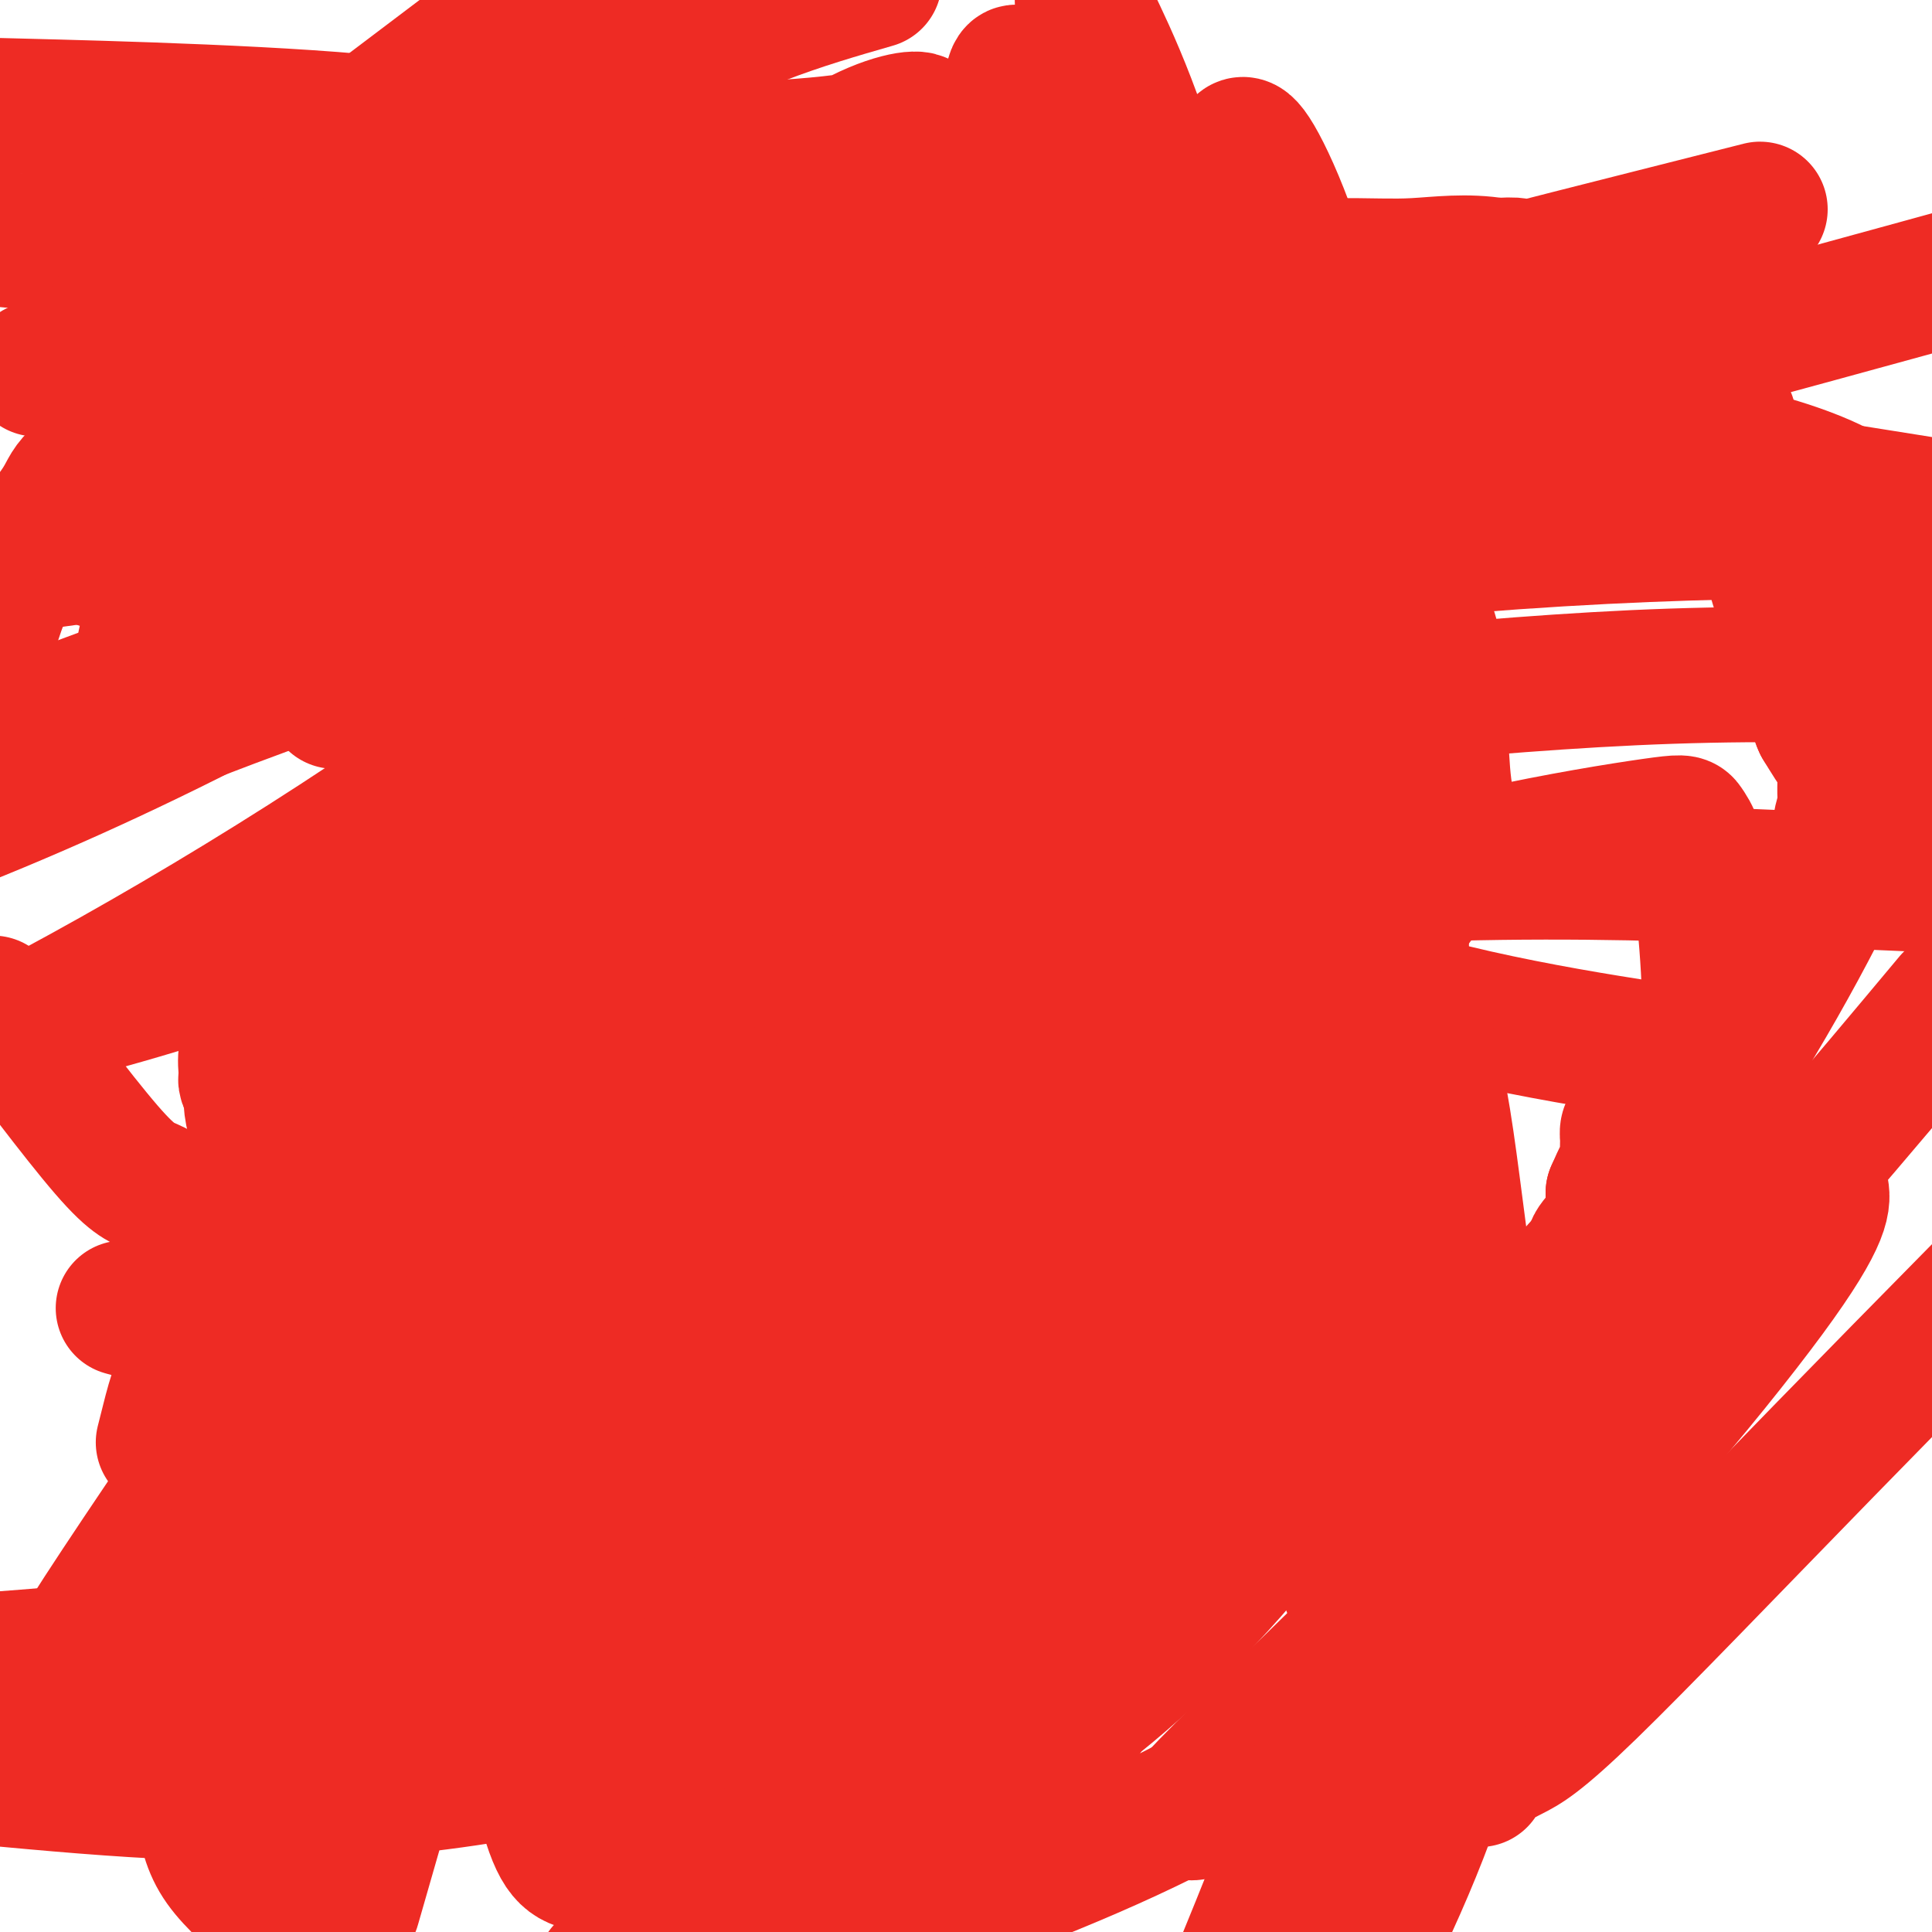 <svg viewBox='0 0 400 400' version='1.1' xmlns='http://www.w3.org/2000/svg' xmlns:xlink='http://www.w3.org/1999/xlink'><g fill='none' stroke='#EE2B24' stroke-width='6' stroke-linecap='round' stroke-linejoin='round'><path d='M259,274c0.102,0.433 0.204,0.867 0,1c-0.204,0.133 -0.713,-0.033 -1,0c-0.287,0.033 -0.351,0.265 -1,1c-0.649,0.735 -1.885,1.973 -3,3c-1.115,1.027 -2.111,1.842 -3,3c-0.889,1.158 -1.672,2.659 -3,4c-1.328,1.341 -3.202,2.523 -5,4c-1.798,1.477 -3.520,3.248 -5,4c-1.480,0.752 -2.718,0.485 -4,1c-1.282,0.515 -2.608,1.810 -4,3c-1.392,1.190 -2.849,2.273 -4,3c-1.151,0.727 -1.997,1.097 -4,2c-2.003,0.903 -5.162,2.340 -7,3c-1.838,0.660 -2.355,0.545 -4,1c-1.645,0.455 -4.417,1.481 -6,2c-1.583,0.519 -1.975,0.531 -3,1c-1.025,0.469 -2.682,1.394 -5,2c-2.318,0.606 -5.298,0.895 -9,1c-3.702,0.105 -8.126,0.028 -11,0c-2.874,-0.028 -4.197,-0.008 -6,0c-1.803,0.008 -4.087,0.002 -6,0c-1.913,-0.002 -3.457,-0.001 -5,0'/><path d='M160,313c-6.437,0.153 -4.029,0.037 -4,0c0.029,-0.037 -2.321,0.007 -4,0c-1.679,-0.007 -2.686,-0.066 -4,0c-1.314,0.066 -2.934,0.255 -6,-1c-3.066,-1.255 -7.577,-3.954 -10,-5c-2.423,-1.046 -2.760,-0.437 -4,-1c-1.240,-0.563 -3.385,-2.297 -5,-3c-1.615,-0.703 -2.699,-0.373 -4,-1c-1.301,-0.627 -2.817,-2.209 -4,-3c-1.183,-0.791 -2.033,-0.791 -4,-2c-1.967,-1.209 -5.051,-3.627 -7,-5c-1.949,-1.373 -2.762,-1.700 -4,-3c-1.238,-1.300 -2.900,-3.572 -4,-5c-1.100,-1.428 -1.637,-2.012 -3,-3c-1.363,-0.988 -3.552,-2.380 -5,-4c-1.448,-1.620 -2.153,-3.470 -4,-6c-1.847,-2.530 -4.835,-5.741 -7,-9c-2.165,-3.259 -3.508,-6.565 -6,-11c-2.492,-4.435 -6.132,-9.997 -8,-13c-1.868,-3.003 -1.965,-3.447 -2,-5c-0.035,-1.553 -0.009,-4.217 0,-5c0.009,-0.783 0.001,0.314 0,0c-0.001,-0.314 0.006,-2.040 0,-3c-0.006,-0.960 -0.025,-1.155 0,-2c0.025,-0.845 0.093,-2.341 0,-4c-0.093,-1.659 -0.346,-3.481 0,-5c0.346,-1.519 1.292,-2.736 2,-4c0.708,-1.264 1.180,-2.576 2,-4c0.820,-1.424 1.990,-2.960 3,-4c1.010,-1.040 1.860,-1.583 3,-3c1.140,-1.417 2.570,-3.709 4,-6'/><path d='M75,193c2.784,-3.639 2.745,-2.238 3,-2c0.255,0.238 0.805,-0.687 2,-2c1.195,-1.313 3.035,-3.012 4,-4c0.965,-0.988 1.054,-1.263 2,-2c0.946,-0.737 2.750,-1.936 4,-3c1.250,-1.064 1.947,-1.994 3,-3c1.053,-1.006 2.463,-2.088 4,-3c1.537,-0.912 3.200,-1.654 4,-2c0.800,-0.346 0.735,-0.296 2,-1c1.265,-0.704 3.859,-2.162 6,-3c2.141,-0.838 3.830,-1.058 6,-2c2.170,-0.942 4.822,-2.608 8,-4c3.178,-1.392 6.884,-2.509 10,-3c3.116,-0.491 5.643,-0.355 8,-1c2.357,-0.645 4.546,-2.070 7,-3c2.454,-0.930 5.174,-1.366 8,-2c2.826,-0.634 5.757,-1.466 8,-2c2.243,-0.534 3.797,-0.770 6,-1c2.203,-0.230 5.056,-0.454 8,-1c2.944,-0.546 5.980,-1.414 9,-2c3.020,-0.586 6.025,-0.889 9,-1c2.975,-0.111 5.922,-0.030 9,0c3.078,0.030 6.287,0.008 10,0c3.713,-0.008 7.929,-0.001 11,0c3.071,0.001 4.998,-0.002 7,0c2.002,0.002 4.079,0.011 6,0c1.921,-0.011 3.686,-0.042 6,0c2.314,0.042 5.177,0.155 8,0c2.823,-0.155 5.606,-0.580 8,0c2.394,0.580 4.398,2.166 6,3c1.602,0.834 2.801,0.917 4,1'/><path d='M271,150c1.855,0.445 1.494,-0.441 2,0c0.506,0.441 1.880,2.209 3,3c1.120,0.791 1.988,0.606 3,1c1.012,0.394 2.169,1.367 3,2c0.831,0.633 1.337,0.925 2,2c0.663,1.075 1.483,2.934 2,4c0.517,1.066 0.732,1.340 1,2c0.268,0.660 0.587,1.705 1,3c0.413,1.295 0.918,2.838 1,4c0.082,1.162 -0.258,1.942 0,3c0.258,1.058 1.116,2.393 2,4c0.884,1.607 1.796,3.484 2,5c0.204,1.516 -0.299,2.671 0,4c0.299,1.329 1.401,2.833 2,4c0.599,1.167 0.696,1.998 1,3c0.304,1.002 0.813,2.175 1,3c0.187,0.825 0.050,1.302 0,2c-0.050,0.698 -0.013,1.616 0,2c0.013,0.384 0.001,0.234 0,1c-0.001,0.766 0.007,2.447 0,4c-0.007,1.553 -0.029,2.977 0,5c0.029,2.023 0.110,4.646 0,7c-0.110,2.354 -0.411,4.440 -1,6c-0.589,1.560 -1.467,2.593 -2,4c-0.533,1.407 -0.720,3.186 -1,5c-0.280,1.814 -0.651,3.661 -1,5c-0.349,1.339 -0.674,2.169 -1,3'/><path d='M291,241c-1.078,4.533 -0.773,4.364 -1,5c-0.227,0.636 -0.985,2.075 -2,4c-1.015,1.925 -2.288,4.336 -3,5c-0.712,0.664 -0.864,-0.418 -1,0c-0.136,0.418 -0.256,2.338 0,3c0.256,0.662 0.890,0.066 0,1c-0.890,0.934 -3.303,3.396 -5,5c-1.697,1.604 -2.678,2.348 -4,4c-1.322,1.652 -2.985,4.211 -4,6c-1.015,1.789 -1.381,2.809 -2,4c-0.619,1.191 -1.492,2.554 -2,3c-0.508,0.446 -0.652,-0.025 -1,0c-0.348,0.025 -0.901,0.545 -1,1c-0.099,0.455 0.258,0.844 0,1c-0.258,0.156 -1.129,0.078 -2,0'/><path d='M263,283c-3.444,3.879 -1.554,1.078 -1,0c0.554,-1.078 -0.227,-0.432 -1,0c-0.773,0.432 -1.537,0.652 -2,1c-0.463,0.348 -0.623,0.825 -1,1c-0.377,0.175 -0.970,0.049 -1,0c-0.030,-0.049 0.503,-0.020 0,0c-0.503,0.020 -2.044,0.033 -3,0c-0.956,-0.033 -1.328,-0.110 -2,0c-0.672,0.110 -1.644,0.408 -3,1c-1.356,0.592 -3.095,1.478 -4,2c-0.905,0.522 -0.974,0.679 -1,1c-0.026,0.321 -0.007,0.806 0,1c0.007,0.194 0.004,0.097 0,0'/></g>
<g fill='none' stroke='#73AB3A' stroke-width='6' stroke-linecap='round' stroke-linejoin='round'><path d='M173,146c0.586,0.886 1.173,1.771 1,-1c-0.173,-2.771 -1.104,-9.200 -2,-14c-0.896,-4.800 -1.756,-7.971 -2,-10c-0.244,-2.029 0.127,-2.915 0,-4c-0.127,-1.085 -0.752,-2.369 -1,-3c-0.248,-0.631 -0.117,-0.609 0,-1c0.117,-0.391 0.222,-1.195 0,-2c-0.222,-0.805 -0.769,-1.610 -1,-2c-0.231,-0.390 -0.146,-0.364 0,-1c0.146,-0.636 0.354,-1.932 0,-3c-0.354,-1.068 -1.270,-1.906 -2,-4c-0.730,-2.094 -1.273,-5.444 -2,-8c-0.727,-2.556 -1.638,-4.319 -2,-6c-0.362,-1.681 -0.175,-3.280 -1,-5c-0.825,-1.720 -2.664,-3.562 -4,-6c-1.336,-2.438 -2.170,-5.471 -3,-7c-0.830,-1.529 -1.655,-1.554 -3,-3c-1.345,-1.446 -3.208,-4.312 -4,-6c-0.792,-1.688 -0.512,-2.196 -1,-3c-0.488,-0.804 -1.744,-1.902 -3,-3'/><path d='M143,54c-3.435,-4.685 -3.022,-2.398 -3,-2c0.022,0.398 -0.345,-1.092 -1,-2c-0.655,-0.908 -1.596,-1.233 -2,-2c-0.404,-0.767 -0.271,-1.977 -1,-3c-0.729,-1.023 -2.321,-1.859 -4,-3c-1.679,-1.141 -3.447,-2.585 -4,-3c-0.553,-0.415 0.108,0.201 0,0c-0.108,-0.201 -0.983,-1.219 -2,-2c-1.017,-0.781 -2.174,-1.323 -3,-2c-0.826,-0.677 -1.320,-1.487 -2,-2c-0.680,-0.513 -1.545,-0.729 -2,-1c-0.455,-0.271 -0.500,-0.598 -1,-1c-0.500,-0.402 -1.456,-0.877 -2,-1c-0.544,-0.123 -0.675,0.108 -1,0c-0.325,-0.108 -0.842,-0.555 -1,-1c-0.158,-0.445 0.043,-0.888 0,-1c-0.043,-0.112 -0.330,0.108 -1,0c-0.670,-0.108 -1.722,-0.545 -2,-1c-0.278,-0.455 0.218,-0.929 0,-1c-0.218,-0.071 -1.152,0.261 -2,0c-0.848,-0.261 -1.612,-1.114 -3,-2c-1.388,-0.886 -3.401,-1.805 -5,-2c-1.599,-0.195 -2.785,0.332 -4,0c-1.215,-0.332 -2.460,-1.525 -3,-2c-0.540,-0.475 -0.375,-0.232 -1,0c-0.625,0.232 -2.040,0.455 -3,0c-0.960,-0.455 -1.463,-1.586 -2,-2c-0.537,-0.414 -1.106,-0.112 -2,0c-0.894,0.112 -2.113,0.032 -3,0c-0.887,-0.032 -1.444,-0.016 -2,0'/><path d='M81,18c-4.907,-1.189 -2.173,-0.162 -1,0c1.173,0.162 0.786,-0.541 0,0c-0.786,0.541 -1.972,2.327 -3,4c-1.028,1.673 -1.897,3.233 -3,4c-1.103,0.767 -2.440,0.742 -4,2c-1.560,1.258 -3.343,3.800 -4,5c-0.657,1.200 -0.188,1.057 0,1c0.188,-0.057 0.094,-0.029 0,0'/></g>
<g fill='none' stroke='#EE2B24' stroke-width='28' stroke-linecap='round' stroke-linejoin='round'><path d='M78,257c0.100,0.308 0.200,0.616 0,1c-0.200,0.384 -0.699,0.844 -2,1c-1.301,0.156 -3.402,0.009 -5,-1c-1.598,-1.009 -2.693,-2.882 -4,-5c-1.307,-2.118 -2.826,-4.483 -4,-6c-1.174,-1.517 -2.003,-2.185 -3,-4c-0.997,-1.815 -2.161,-4.775 -3,-6c-0.839,-1.225 -1.353,-0.713 -2,-1c-0.647,-0.287 -1.427,-1.373 -2,-3c-0.573,-1.627 -0.938,-3.795 -1,-5c-0.062,-1.205 0.178,-1.445 0,-2c-0.178,-0.555 -0.775,-1.423 -1,-2c-0.225,-0.577 -0.078,-0.863 0,-1c0.078,-0.137 0.088,-0.127 0,-1c-0.088,-0.873 -0.274,-2.630 0,-4c0.274,-1.370 1.006,-2.351 2,-3c0.994,-0.649 2.248,-0.964 4,-2c1.752,-1.036 4.001,-2.792 5,-4c0.999,-1.208 0.749,-1.868 2,-3c1.251,-1.132 4.004,-2.736 7,-4c2.996,-1.264 6.234,-2.190 9,-3c2.766,-0.810 5.058,-1.505 8,-2c2.942,-0.495 6.533,-0.789 11,-1c4.467,-0.211 9.808,-0.339 16,-1c6.192,-0.661 13.233,-1.854 18,-3c4.767,-1.146 7.260,-2.244 9,-3c1.740,-0.756 2.729,-1.169 5,-2c2.271,-0.831 5.825,-2.078 8,-3c2.175,-0.922 2.970,-1.517 6,-3c3.030,-1.483 8.294,-3.852 11,-5c2.706,-1.148 2.853,-1.074 3,-1'/><path d='M175,175c7.350,-2.955 4.724,-1.844 5,-2c0.276,-0.156 3.455,-1.579 5,-2c1.545,-0.421 1.457,0.159 2,0c0.543,-0.159 1.718,-1.058 4,-2c2.282,-0.942 5.671,-1.927 8,-3c2.329,-1.073 3.600,-2.235 6,-3c2.400,-0.765 5.930,-1.133 8,-2c2.070,-0.867 2.679,-2.232 4,-3c1.321,-0.768 3.354,-0.938 5,-1c1.646,-0.062 2.905,-0.017 4,0c1.095,0.017 2.027,0.004 3,0c0.973,-0.004 1.988,-0.001 4,0c2.012,0.001 5.022,0.000 7,0c1.978,-0.000 2.923,-0.000 4,0c1.077,0.000 2.287,0.000 1,0c-1.287,-0.000 -5.069,-0.001 -8,0c-2.931,0.001 -5.009,0.004 -13,0c-7.991,-0.004 -21.896,-0.014 -33,0c-11.104,0.014 -19.409,0.053 -27,0c-7.591,-0.053 -14.470,-0.200 -21,0c-6.530,0.200 -12.711,0.745 -15,1c-2.289,0.255 -0.685,0.220 0,0c0.685,-0.220 0.452,-0.626 -1,0c-1.452,0.626 -4.122,2.284 -6,3c-1.878,0.716 -2.965,0.490 -5,1c-2.035,0.510 -5.017,1.755 -8,3'/><path d='M108,165c-7.477,2.134 -8.670,3.468 -9,4c-0.330,0.532 0.203,0.262 -2,0c-2.203,-0.262 -7.141,-0.514 0,1c7.141,1.514 26.361,4.796 44,6c17.639,1.204 33.699,0.330 44,0c10.301,-0.330 14.845,-0.115 19,-1c4.155,-0.885 7.922,-2.871 10,-4c2.078,-1.129 2.468,-1.401 3,-2c0.532,-0.599 1.206,-1.525 2,-2c0.794,-0.475 1.708,-0.499 2,-1c0.292,-0.501 -0.038,-1.479 0,-2c0.038,-0.521 0.443,-0.584 1,-1c0.557,-0.416 1.266,-1.183 4,-2c2.734,-0.817 7.492,-1.683 12,-2c4.508,-0.317 8.765,-0.085 13,0c4.235,0.085 8.448,0.023 11,0c2.552,-0.023 3.443,-0.007 4,0c0.557,0.007 0.778,0.003 1,0'/><path d='M267,159c6.466,0.310 2.131,2.085 1,4c-1.131,1.915 0.942,3.969 2,6c1.058,2.031 1.099,4.038 1,5c-0.099,0.962 -0.340,0.878 0,2c0.340,1.122 1.261,3.450 2,5c0.739,1.550 1.294,2.321 2,3c0.706,0.679 1.561,1.266 2,2c0.439,0.734 0.460,1.614 1,2c0.540,0.386 1.599,0.278 2,1c0.401,0.722 0.144,2.276 0,3c-0.144,0.724 -0.174,0.619 0,1c0.174,0.381 0.553,1.249 1,2c0.447,0.751 0.961,1.386 1,2c0.039,0.614 -0.396,1.207 0,2c0.396,0.793 1.623,1.786 2,3c0.377,1.214 -0.095,2.648 0,4c0.095,1.352 0.758,2.622 1,4c0.242,1.378 0.062,2.866 0,4c-0.062,1.134 -0.008,1.915 0,3c0.008,1.085 -0.030,2.473 0,4c0.030,1.527 0.129,3.194 0,5c-0.129,1.806 -0.486,3.752 -1,6c-0.514,2.248 -1.184,4.798 -2,7c-0.816,2.202 -1.777,4.056 -2,5c-0.223,0.944 0.291,0.978 0,2c-0.291,1.022 -1.387,3.034 -2,4c-0.613,0.966 -0.742,0.888 -1,1c-0.258,0.112 -0.647,0.415 -1,1c-0.353,0.585 -0.672,1.453 -1,2c-0.328,0.547 -0.664,0.774 -1,1'/><path d='M274,255c-2.036,3.744 -2.125,1.605 -3,1c-0.875,-0.605 -2.536,0.323 -4,1c-1.464,0.677 -2.731,1.101 -4,2c-1.269,0.899 -2.541,2.272 -4,3c-1.459,0.728 -3.105,0.811 -4,1c-0.895,0.189 -1.040,0.483 -2,1c-0.960,0.517 -2.736,1.257 -4,2c-1.264,0.743 -2.016,1.490 -3,2c-0.984,0.510 -2.200,0.783 -4,2c-1.800,1.217 -4.185,3.376 -6,5c-1.815,1.624 -3.062,2.711 -5,4c-1.938,1.289 -4.569,2.780 -6,4c-1.431,1.220 -1.662,2.168 -3,3c-1.338,0.832 -3.784,1.549 -5,2c-1.216,0.451 -1.204,0.636 -2,1c-0.796,0.364 -2.400,0.907 -3,1c-0.600,0.093 -0.195,-0.263 -1,0c-0.805,0.263 -2.821,1.147 -4,0c-1.179,-1.147 -1.521,-4.324 -3,-8c-1.479,-3.676 -4.094,-7.852 -5,-12c-0.906,-4.148 -0.103,-8.269 0,-14c0.103,-5.731 -0.493,-13.072 0,-19c0.493,-5.928 2.074,-10.444 5,-15c2.926,-4.556 7.198,-9.151 12,-14c4.802,-4.849 10.133,-9.952 15,-14c4.867,-4.048 9.269,-7.040 13,-10c3.731,-2.960 6.793,-5.887 9,-9c2.207,-3.113 3.561,-6.412 4,-8c0.439,-1.588 -0.036,-1.466 0,-2c0.036,-0.534 0.582,-1.724 1,-2c0.418,-0.276 0.709,0.362 1,1'/><path d='M259,164c1.243,0.548 1.349,7.419 0,14c-1.349,6.581 -4.154,12.872 -6,20c-1.846,7.128 -2.733,15.091 -4,22c-1.267,6.909 -2.913,12.762 -4,17c-1.087,4.238 -1.614,6.861 -2,9c-0.386,2.139 -0.632,3.793 -1,4c-0.368,0.207 -0.859,-1.032 -1,-2c-0.141,-0.968 0.068,-1.666 0,-3c-0.068,-1.334 -0.414,-3.303 -1,-5c-0.586,-1.697 -1.412,-3.122 -2,-7c-0.588,-3.878 -0.938,-10.208 -1,-14c-0.062,-3.792 0.165,-5.046 0,-8c-0.165,-2.954 -0.721,-7.606 1,-12c1.721,-4.394 5.718,-8.528 9,-12c3.282,-3.472 5.849,-6.282 8,-9c2.151,-2.718 3.884,-5.343 5,-7c1.116,-1.657 1.613,-2.346 2,-3c0.387,-0.654 0.664,-1.272 1,-1c0.336,0.272 0.731,1.434 2,5c1.269,3.566 3.412,9.536 5,19c1.588,9.464 2.622,22.420 3,31c0.378,8.580 0.101,12.782 0,17c-0.101,4.218 -0.027,8.450 0,11c0.027,2.550 0.007,3.417 0,4c-0.007,0.583 -0.002,0.881 0,1c0.002,0.119 0.001,0.060 0,0'/><path d='M273,255c0.586,10.033 0.550,3.116 0,-2c-0.550,-5.116 -1.613,-8.430 -2,-11c-0.387,-2.570 -0.096,-4.396 0,-9c0.096,-4.604 -0.003,-11.985 0,-15c0.003,-3.015 0.107,-1.665 0,-4c-0.107,-2.335 -0.425,-8.355 0,-12c0.425,-3.645 1.593,-4.916 2,-6c0.407,-1.084 0.054,-1.983 0,-2c-0.054,-0.017 0.193,0.848 0,2c-0.193,1.152 -0.824,2.593 -2,5c-1.176,2.407 -2.898,5.781 -5,10c-2.102,4.219 -4.586,9.284 -7,13c-2.414,3.716 -4.758,6.084 -6,7c-1.242,0.916 -1.380,0.380 -2,0c-0.620,-0.380 -1.720,-0.605 -3,-3c-1.280,-2.395 -2.739,-6.960 -4,-11c-1.261,-4.040 -2.324,-7.554 -3,-11c-0.676,-3.446 -0.965,-6.826 -1,-9c-0.035,-2.174 0.184,-3.144 0,-4c-0.184,-0.856 -0.770,-1.597 -1,-2c-0.230,-0.403 -0.103,-0.469 0,1c0.103,1.469 0.182,4.472 0,11c-0.182,6.528 -0.623,16.579 -2,25c-1.377,8.421 -3.688,15.210 -6,22'/><path d='M231,250c-2.027,10.757 -2.596,9.149 -3,9c-0.404,-0.149 -0.644,1.159 -1,2c-0.356,0.841 -0.828,1.213 -1,1c-0.172,-0.213 -0.046,-1.013 0,-4c0.046,-2.987 0.010,-8.161 0,-13c-0.010,-4.839 0.004,-9.345 0,-14c-0.004,-4.655 -0.026,-9.461 0,-12c0.026,-2.539 0.100,-2.812 0,-3c-0.100,-0.188 -0.373,-0.290 -1,2c-0.627,2.290 -1.607,6.974 -2,11c-0.393,4.026 -0.199,7.395 -1,11c-0.801,3.605 -2.597,7.448 -4,11c-1.403,3.552 -2.412,6.815 -3,8c-0.588,1.185 -0.754,0.293 -1,0c-0.246,-0.293 -0.571,0.013 -1,0c-0.429,-0.013 -0.962,-0.344 -2,-4c-1.038,-3.656 -2.579,-10.635 -4,-15c-1.421,-4.365 -2.720,-6.115 -4,-16c-1.280,-9.885 -2.539,-27.906 -3,-37c-0.461,-9.094 -0.124,-9.260 0,-10c0.124,-0.740 0.033,-2.055 0,-2c-0.033,0.055 -0.009,1.479 0,3c0.009,1.521 0.002,3.140 0,6c-0.002,2.860 -0.001,6.962 0,12c0.001,5.038 0.000,11.011 0,18c-0.000,6.989 -0.000,14.995 0,23'/><path d='M200,237c-0.000,11.646 -0.000,10.760 0,12c0.000,1.240 0.000,4.605 0,6c-0.000,1.395 -0.000,0.821 0,0c0.000,-0.821 0.000,-1.890 0,-5c-0.000,-3.110 -0.000,-8.260 0,-14c0.000,-5.740 0.000,-12.069 0,-17c-0.000,-4.931 -0.000,-8.463 0,-11c0.000,-2.537 0.000,-4.079 0,-5c-0.000,-0.921 -0.000,-1.219 0,-1c0.000,0.219 0.000,0.957 0,4c-0.000,3.043 -0.001,8.390 0,16c0.001,7.610 0.002,17.482 0,29c-0.002,11.518 -0.007,24.680 0,34c0.007,9.320 0.026,14.797 0,17c-0.026,2.203 -0.098,1.134 0,1c0.098,-0.134 0.364,0.669 0,-2c-0.364,-2.669 -1.359,-8.809 -2,-16c-0.641,-7.191 -0.929,-15.431 -1,-24c-0.071,-8.569 0.075,-17.465 0,-26c-0.075,-8.535 -0.371,-16.707 0,-24c0.371,-7.293 1.409,-13.706 3,-19c1.591,-5.294 3.736,-9.471 5,-12c1.264,-2.529 1.648,-3.412 2,-4c0.352,-0.588 0.672,-0.882 1,-1c0.328,-0.118 0.664,-0.059 1,0'/><path d='M209,175c2.066,-0.780 2.731,5.770 4,11c1.269,5.230 3.140,9.140 5,14c1.860,4.860 3.707,10.671 5,17c1.293,6.329 2.030,13.176 3,20c0.970,6.824 2.171,13.625 3,18c0.829,4.375 1.285,6.323 2,10c0.715,3.677 1.690,9.084 2,11c0.310,1.916 -0.046,0.343 0,0c0.046,-0.343 0.493,0.544 0,-2c-0.493,-2.544 -1.925,-8.519 -4,-17c-2.075,-8.481 -4.791,-19.467 -7,-29c-2.209,-9.533 -3.911,-17.612 -6,-25c-2.089,-7.388 -4.564,-14.084 -6,-19c-1.436,-4.916 -1.831,-8.051 -2,-10c-0.169,-1.949 -0.111,-2.714 0,-3c0.111,-0.286 0.274,-0.095 0,0c-0.274,0.095 -0.987,0.095 -4,4c-3.013,3.905 -8.327,11.717 -12,18c-3.673,6.283 -5.706,11.038 -8,18c-2.294,6.962 -4.850,16.133 -7,24c-2.150,7.867 -3.896,14.431 -5,21c-1.104,6.569 -1.568,13.143 -2,16c-0.432,2.857 -0.833,1.999 -1,2c-0.167,0.001 -0.099,0.863 0,1c0.099,0.137 0.228,-0.449 1,-3c0.772,-2.551 2.186,-7.065 4,-12c1.814,-4.935 4.027,-10.290 6,-18c1.973,-7.710 3.707,-17.774 6,-27c2.293,-9.226 5.147,-17.613 8,-26'/><path d='M194,189c4.034,-14.904 1.621,-9.166 1,-8c-0.621,1.166 0.552,-2.242 1,-3c0.448,-0.758 0.171,1.134 0,3c-0.171,1.866 -0.234,3.704 0,7c0.234,3.296 0.767,8.048 1,16c0.233,7.952 0.168,19.103 0,27c-0.168,7.897 -0.439,12.540 0,19c0.439,6.460 1.586,14.739 2,22c0.414,7.261 0.094,13.506 0,16c-0.094,2.494 0.039,1.236 0,1c-0.039,-0.236 -0.250,0.549 0,-3c0.250,-3.549 0.961,-11.432 0,-18c-0.961,-6.568 -3.595,-11.823 -5,-16c-1.405,-4.177 -1.581,-7.278 -3,-11c-1.419,-3.722 -4.081,-8.067 -5,-11c-0.919,-2.933 -0.094,-4.454 0,-5c0.094,-0.546 -0.544,-0.116 -1,0c-0.456,0.116 -0.730,-0.083 -1,0c-0.270,0.083 -0.537,0.449 -2,3c-1.463,2.551 -4.123,7.289 -6,13c-1.877,5.711 -2.972,12.396 -5,18c-2.028,5.604 -4.988,10.126 -7,15c-2.012,4.874 -3.075,10.100 -4,14c-0.925,3.900 -1.710,6.473 -2,8c-0.290,1.527 -0.083,2.008 0,2c0.083,-0.008 0.041,-0.504 0,-1'/><path d='M158,297c-3.237,8.463 -2.331,1.619 -2,-1c0.331,-2.619 0.087,-1.013 0,-2c-0.087,-0.987 -0.016,-4.565 0,-6c0.016,-1.435 -0.021,-0.726 0,-1c0.021,-0.274 0.101,-1.529 0,-2c-0.101,-0.471 -0.382,-0.156 0,1c0.382,1.156 1.426,3.154 2,4c0.574,0.846 0.677,0.540 1,1c0.323,0.460 0.866,1.686 1,2c0.134,0.314 -0.142,-0.282 0,0c0.142,0.282 0.703,1.444 2,0c1.297,-1.444 3.330,-5.495 5,-8c1.670,-2.505 2.975,-3.464 4,-4c1.025,-0.536 1.768,-0.648 2,-1c0.232,-0.352 -0.047,-0.944 0,-1c0.047,-0.056 0.419,0.425 1,2c0.581,1.575 1.371,4.243 2,6c0.629,1.757 1.097,2.603 2,4c0.903,1.397 2.242,3.343 3,4c0.758,0.657 0.935,0.023 1,0c0.065,-0.023 0.019,0.565 0,1c-0.019,0.435 -0.009,0.718 0,1'/><path d='M182,297c1.354,3.011 0.240,1.538 0,1c-0.240,-0.538 0.394,-0.141 -1,0c-1.394,0.141 -4.818,0.024 -7,0c-2.182,-0.024 -3.123,0.043 -4,0c-0.877,-0.043 -1.689,-0.195 -2,0c-0.311,0.195 -0.121,0.738 0,1c0.121,0.262 0.175,0.241 0,1c-0.175,0.759 -0.578,2.296 -1,3c-0.422,0.704 -0.864,0.575 -1,1c-0.136,0.425 0.035,1.403 0,2c-0.035,0.597 -0.274,0.813 0,1c0.274,0.187 1.063,0.346 0,0c-1.063,-0.346 -3.976,-1.196 -6,-2c-2.024,-0.804 -3.158,-1.560 -5,-3c-1.842,-1.440 -4.391,-3.563 -6,-5c-1.609,-1.437 -2.276,-2.189 -3,-3c-0.724,-0.811 -1.503,-1.681 -2,-2c-0.497,-0.319 -0.711,-0.086 -1,0c-0.289,0.086 -0.654,0.025 -1,0c-0.346,-0.025 -0.673,-0.012 -1,0'/><path d='M141,292c-4.214,-2.182 -2.248,-0.636 -2,0c0.248,0.636 -1.223,0.364 -2,0c-0.777,-0.364 -0.860,-0.818 -1,-1c-0.140,-0.182 -0.337,-0.090 -1,0c-0.663,0.090 -1.792,0.179 -2,0c-0.208,-0.179 0.506,-0.626 0,-1c-0.506,-0.374 -2.231,-0.676 -3,-1c-0.769,-0.324 -0.581,-0.670 -1,-1c-0.419,-0.330 -1.445,-0.645 -2,-1c-0.555,-0.355 -0.638,-0.751 -1,-1c-0.362,-0.249 -1.002,-0.350 -2,-1c-0.998,-0.650 -2.355,-1.848 -4,-4c-1.645,-2.152 -3.579,-5.260 -5,-7c-1.421,-1.740 -2.329,-2.114 -4,-3c-1.671,-0.886 -4.104,-2.283 -5,-3c-0.896,-0.717 -0.255,-0.754 0,-1c0.255,-0.246 0.124,-0.699 0,-1c-0.124,-0.301 -0.243,-0.448 -1,-1c-0.757,-0.552 -2.154,-1.509 -3,-3c-0.846,-1.491 -1.141,-3.516 -2,-5c-0.859,-1.484 -2.282,-2.429 -3,-3c-0.718,-0.571 -0.732,-0.769 -1,-1c-0.268,-0.231 -0.791,-0.495 -1,-1c-0.209,-0.505 -0.105,-1.253 0,-2'/><path d='M95,250c-2.292,-3.625 -2.522,-3.689 -3,-4c-0.478,-0.311 -1.204,-0.870 -2,-2c-0.796,-1.130 -1.662,-2.831 -2,-4c-0.338,-1.169 -0.147,-1.807 0,-3c0.147,-1.193 0.250,-2.940 0,-4c-0.250,-1.060 -0.851,-1.433 -1,-2c-0.149,-0.567 0.155,-1.327 0,-2c-0.155,-0.673 -0.770,-1.257 -1,-2c-0.230,-0.743 -0.074,-1.644 0,-3c0.074,-1.356 0.065,-3.166 0,-4c-0.065,-0.834 -0.186,-0.693 0,-1c0.186,-0.307 0.678,-1.063 2,-2c1.322,-0.937 3.475,-2.055 6,-3c2.525,-0.945 5.422,-1.716 9,-3c3.578,-1.284 7.837,-3.081 15,-3c7.163,0.081 17.232,2.038 28,4c10.768,1.962 22.237,3.928 32,7c9.763,3.072 17.821,7.250 21,9c3.179,1.750 1.480,1.071 1,1c-0.480,-0.071 0.260,0.464 1,1'/><path d='M201,230c3.877,2.020 2.068,1.572 -1,3c-3.068,1.428 -7.397,4.734 -10,7c-2.603,2.266 -3.480,3.492 -5,5c-1.520,1.508 -3.681,3.300 -5,5c-1.319,1.700 -1.795,3.310 -3,5c-1.205,1.690 -3.139,3.462 -4,4c-0.861,0.538 -0.650,-0.158 -1,0c-0.350,0.158 -1.261,1.170 -2,2c-0.739,0.830 -1.307,1.478 -2,2c-0.693,0.522 -1.511,0.917 -2,1c-0.489,0.083 -0.650,-0.147 -1,0c-0.350,0.147 -0.890,0.669 -2,1c-1.110,0.331 -2.791,0.471 -4,1c-1.209,0.529 -1.947,1.448 -4,2c-2.053,0.552 -5.422,0.736 -7,1c-1.578,0.264 -1.364,0.607 -3,1c-1.636,0.393 -5.120,0.834 -8,1c-2.880,0.166 -5.154,0.056 -8,0c-2.846,-0.056 -6.263,-0.058 -9,0c-2.737,0.058 -4.792,0.175 -7,0c-2.208,-0.175 -4.567,-0.641 -6,-1c-1.433,-0.359 -1.939,-0.610 -2,-1c-0.061,-0.390 0.323,-0.917 0,-1c-0.323,-0.083 -1.352,0.279 -2,-3c-0.648,-3.279 -0.916,-10.200 -1,-16c-0.084,-5.800 0.017,-10.479 0,-17c-0.017,-6.521 -0.151,-14.886 3,-22c3.151,-7.114 9.587,-12.979 14,-18c4.413,-5.021 6.804,-9.198 11,-12c4.196,-2.802 10.199,-4.229 14,-5c3.801,-0.771 5.401,-0.885 7,-1'/><path d='M151,174c3.657,-0.930 2.299,-0.254 2,0c-0.299,0.254 0.460,0.087 1,0c0.540,-0.087 0.862,-0.093 1,0c0.138,0.093 0.092,0.284 0,3c-0.092,2.716 -0.228,7.956 0,14c0.228,6.044 0.822,12.893 0,19c-0.822,6.107 -3.059,11.471 -4,16c-0.941,4.529 -0.585,8.223 -1,11c-0.415,2.777 -1.600,4.636 -2,6c-0.400,1.364 -0.014,2.232 0,2c0.014,-0.232 -0.342,-1.562 0,-3c0.342,-1.438 1.384,-2.982 2,-5c0.616,-2.018 0.808,-4.509 1,-7'/><path d='M151,230c1.169,-4.728 2.590,-10.050 4,-14c1.410,-3.950 2.809,-6.530 4,-9c1.191,-2.470 2.175,-4.831 3,-7c0.825,-2.169 1.492,-4.148 2,-5c0.508,-0.852 0.856,-0.578 1,-1c0.144,-0.422 0.085,-1.540 0,-1c-0.085,0.540 -0.197,2.740 -1,5c-0.803,2.260 -2.299,4.582 -6,10c-3.701,5.418 -9.608,13.933 -15,21c-5.392,7.067 -10.269,12.687 -15,17c-4.731,4.313 -9.317,7.321 -12,9c-2.683,1.679 -3.464,2.029 -4,2c-0.536,-0.029 -0.829,-0.438 -1,-1c-0.171,-0.562 -0.222,-1.278 -1,-4c-0.778,-2.722 -2.285,-7.450 -3,-14c-0.715,-6.550 -0.640,-14.924 -1,-21c-0.360,-6.076 -1.156,-9.856 0,-13c1.156,-3.144 4.265,-5.651 7,-8c2.735,-2.349 5.098,-4.538 7,-6c1.902,-1.462 3.345,-2.196 5,-3c1.655,-0.804 3.523,-1.678 5,-2c1.477,-0.322 2.565,-0.092 3,0c0.435,0.092 0.218,0.046 0,0'/><path d='M133,185c2.240,0.620 1.341,4.670 1,8c-0.341,3.330 -0.123,5.940 0,9c0.123,3.060 0.152,6.569 -2,12c-2.152,5.431 -6.484,12.784 -9,17c-2.516,4.216 -3.214,5.295 -4,6c-0.786,0.705 -1.658,1.038 -2,1c-0.342,-0.038 -0.154,-0.445 0,-1c0.154,-0.555 0.273,-1.259 0,-1c-0.273,0.259 -0.939,1.481 -1,2c-0.061,0.519 0.484,0.335 0,1c-0.484,0.665 -1.995,2.179 -3,3c-1.005,0.821 -1.504,0.948 -2,1c-0.496,0.052 -0.989,0.029 -2,0c-1.011,-0.029 -2.538,-0.064 -4,0c-1.462,0.064 -2.857,0.226 -4,0c-1.143,-0.226 -2.032,-0.842 -4,-3c-1.968,-2.158 -5.013,-5.860 -7,-8c-1.987,-2.140 -2.914,-2.718 -4,-4c-1.086,-1.282 -2.331,-3.268 -3,-4c-0.669,-0.732 -0.763,-0.209 -1,0c-0.237,0.209 -0.619,0.105 -1,0'/><path d='M81,224c-3.289,-3.178 -1.511,-1.622 -1,-1c0.511,0.622 -0.244,0.311 -1,0'/><path d='M79,223c-0.481,-0.032 -0.682,0.389 -1,1c-0.318,0.611 -0.753,1.413 -1,2c-0.247,0.587 -0.306,0.961 0,2c0.306,1.039 0.976,2.744 1,4c0.024,1.256 -0.597,2.062 0,4c0.597,1.938 2.412,5.008 4,7c1.588,1.992 2.950,2.906 4,4c1.050,1.094 1.790,2.369 2,3c0.210,0.631 -0.108,0.617 0,1c0.108,0.383 0.644,1.162 1,2c0.356,0.838 0.533,1.735 1,2c0.467,0.265 1.224,-0.103 2,0c0.776,0.103 1.573,0.675 2,1c0.427,0.325 0.486,0.401 1,1c0.514,0.599 1.482,1.722 2,2c0.518,0.278 0.586,-0.287 1,0c0.414,0.287 1.176,1.428 2,2c0.824,0.572 1.712,0.576 2,1c0.288,0.424 -0.022,1.268 0,2c0.022,0.732 0.377,1.351 1,2c0.623,0.649 1.514,1.329 2,2c0.486,0.671 0.567,1.335 1,2c0.433,0.665 1.216,1.333 2,2'/><path d='M108,272c4.268,4.820 1.939,2.372 1,2c-0.939,-0.372 -0.487,1.334 0,2c0.487,0.666 1.010,0.293 2,2c0.990,1.707 2.448,5.493 4,8c1.552,2.507 3.199,3.733 4,5c0.801,1.267 0.756,2.574 1,3c0.244,0.426 0.777,-0.030 1,0c0.223,0.030 0.137,0.547 0,1c-0.137,0.453 -0.325,0.844 -1,1c-0.675,0.156 -1.838,0.078 -3,0'/><path d='M117,296c-0.811,0.744 -1.839,0.105 -3,0c-1.161,-0.105 -2.453,0.323 -3,0c-0.547,-0.323 -0.347,-1.396 -1,-2c-0.653,-0.604 -2.159,-0.738 -3,-1c-0.841,-0.262 -1.016,-0.650 -1,-1c0.016,-0.350 0.224,-0.661 0,-1c-0.224,-0.339 -0.881,-0.704 -1,-1c-0.119,-0.296 0.300,-0.521 0,-1c-0.300,-0.479 -1.318,-1.210 -2,-2c-0.682,-0.790 -1.028,-1.638 -1,-2c0.028,-0.362 0.430,-0.238 0,-1c-0.430,-0.762 -1.691,-2.409 -2,-3c-0.309,-0.591 0.335,-0.124 0,-1c-0.335,-0.876 -1.648,-3.095 -2,-4c-0.352,-0.905 0.256,-0.497 0,-1c-0.256,-0.503 -1.375,-1.917 -2,-3c-0.625,-1.083 -0.756,-1.835 -1,-3c-0.244,-1.165 -0.602,-2.744 -1,-4c-0.398,-1.256 -0.837,-2.188 -1,-3c-0.163,-0.812 -0.049,-1.505 0,-2c0.049,-0.495 0.033,-0.791 0,-1c-0.033,-0.209 -0.084,-0.329 0,-1c0.084,-0.671 0.301,-1.893 3,-3c2.699,-1.107 7.878,-2.100 12,-3c4.122,-0.900 7.186,-1.707 11,-2c3.814,-0.293 8.377,-0.072 12,0c3.623,0.072 6.305,-0.006 9,0c2.695,0.006 5.403,0.094 8,0c2.597,-0.094 5.084,-0.372 7,0c1.916,0.372 3.262,1.392 4,2c0.738,0.608 0.869,0.804 1,1'/><path d='M160,253c0.879,0.638 0.578,0.732 1,1c0.422,0.268 1.569,0.710 2,1c0.431,0.290 0.148,0.427 0,1c-0.148,0.573 -0.161,1.583 0,4c0.161,2.417 0.497,6.241 0,9c-0.497,2.759 -1.825,4.452 -4,6c-2.175,1.548 -5.197,2.949 -8,4c-2.803,1.051 -5.387,1.751 -7,2c-1.613,0.249 -2.255,0.048 -3,0c-0.745,-0.048 -1.593,0.059 -2,0c-0.407,-0.059 -0.374,-0.283 0,-1c0.374,-0.717 1.088,-1.928 3,-3c1.912,-1.072 5.022,-2.004 9,-3c3.978,-0.996 8.824,-2.057 13,-3c4.176,-0.943 7.682,-1.769 18,-3c10.318,-1.231 27.449,-2.866 37,-4c9.551,-1.134 11.520,-1.768 14,-2c2.480,-0.232 5.469,-0.063 8,0c2.531,0.063 4.604,0.021 6,0c1.396,-0.021 2.114,-0.020 3,0c0.886,0.020 1.939,0.058 3,0c1.061,-0.058 2.130,-0.211 3,0c0.870,0.211 1.542,0.788 2,1c0.458,0.212 0.702,0.061 1,0c0.298,-0.061 0.649,-0.030 1,0'/><path d='M260,263c4.342,0.151 1.696,0.030 1,0c-0.696,-0.030 0.559,0.033 1,0c0.441,-0.033 0.070,-0.160 0,-2c-0.070,-1.840 0.161,-5.391 0,-8c-0.161,-2.609 -0.713,-4.276 -2,-8c-1.287,-3.724 -3.309,-9.505 -5,-14c-1.691,-4.495 -3.051,-7.705 -6,-14c-2.949,-6.295 -7.488,-15.676 -10,-21c-2.512,-5.324 -2.997,-6.592 -4,-8c-1.003,-1.408 -2.523,-2.957 -3,-4c-0.477,-1.043 0.088,-1.580 0,-2c-0.088,-0.420 -0.830,-0.724 -1,-1c-0.170,-0.276 0.234,-0.525 0,-1c-0.234,-0.475 -1.104,-1.175 -2,-2c-0.896,-0.825 -1.818,-1.776 -3,-3c-1.182,-1.224 -2.623,-2.720 -5,-4c-2.377,-1.280 -5.688,-2.345 -8,-3c-2.312,-0.655 -3.625,-0.902 -5,-1c-1.375,-0.098 -2.812,-0.047 -4,0c-1.188,0.047 -2.128,0.090 -3,0c-0.872,-0.090 -1.678,-0.311 -2,0c-0.322,0.311 -0.161,1.156 0,2'/><path d='M199,169c-2.337,0.321 -1.181,0.622 0,1c1.181,0.378 2.385,0.833 4,1c1.615,0.167 3.639,0.045 6,0c2.361,-0.045 5.057,-0.012 8,0c2.943,0.012 6.133,0.003 9,0c2.867,-0.003 5.410,-0.001 8,0c2.590,0.001 5.226,-0.000 7,0c1.774,0.000 2.687,0.002 3,0c0.313,-0.002 0.026,-0.009 0,0c-0.026,0.009 0.209,0.033 1,0c0.791,-0.033 2.137,-0.122 3,0c0.863,0.122 1.244,0.454 2,0c0.756,-0.454 1.888,-1.693 3,-2c1.112,-0.307 2.203,0.317 3,0c0.797,-0.317 1.300,-1.577 2,-2c0.700,-0.423 1.596,-0.009 2,0c0.404,0.009 0.315,-0.387 2,-1c1.685,-0.613 5.142,-1.443 7,-2c1.858,-0.557 2.116,-0.842 3,-1c0.884,-0.158 2.396,-0.188 3,0c0.604,0.188 0.302,0.594 0,1'/><path d='M275,164c4.342,-0.760 1.699,0.841 1,3c-0.699,2.159 0.548,4.876 1,8c0.452,3.124 0.110,6.654 0,9c-0.110,2.346 0.012,3.506 0,5c-0.012,1.494 -0.157,3.321 0,4c0.157,0.679 0.617,0.210 1,0c0.383,-0.210 0.690,-0.159 1,0c0.310,0.159 0.622,0.427 1,0c0.378,-0.427 0.822,-1.551 1,-2c0.178,-0.449 0.089,-0.225 0,0'/><path d='M151,153c0.003,-0.183 0.006,-0.365 0,-1c-0.006,-0.635 -0.022,-1.721 0,-3c0.022,-1.279 0.080,-2.749 0,-4c-0.080,-1.251 -0.299,-2.283 0,-3c0.299,-0.717 1.114,-1.121 2,-2c0.886,-0.879 1.841,-2.235 2,-3c0.159,-0.765 -0.477,-0.939 0,-1c0.477,-0.061 2.068,-0.009 3,0c0.932,0.009 1.206,-0.027 2,0c0.794,0.027 2.108,0.115 3,0c0.892,-0.115 1.363,-0.433 2,0c0.637,0.433 1.441,1.617 2,2c0.559,0.383 0.874,-0.033 1,0c0.126,0.033 0.063,0.517 0,1'/><path d='M168,139c1.995,0.536 0.483,0.876 0,1c-0.483,0.124 0.062,0.033 0,0c-0.062,-0.033 -0.732,-0.010 -1,0c-0.268,0.010 -0.134,0.005 0,0'/><path d='M192,139c0.370,0.423 0.740,0.845 1,1c0.260,0.155 0.409,0.041 0,0c-0.409,-0.041 -1.378,-0.011 -2,0c-0.622,0.011 -0.899,0.003 -1,0c-0.101,-0.003 -0.027,-0.001 -1,0c-0.973,0.001 -2.993,0.000 -4,0c-1.007,-0.000 -1.002,-0.000 -1,0c0.002,0.000 0.001,0.000 0,0'/><path d='M182,134c-0.453,-0.301 -0.906,-0.603 -1,-1c-0.094,-0.397 0.171,-0.891 0,-1c-0.171,-0.109 -0.778,0.167 -1,0c-0.222,-0.167 -0.060,-0.776 0,-1c0.060,-0.224 0.017,-0.064 0,0c-0.017,0.064 -0.009,0.032 0,0'/><path d='M230,306c0.226,0.469 0.452,0.939 1,1c0.548,0.061 1.419,-0.285 2,0c0.581,0.285 0.871,1.201 2,2c1.129,0.799 3.098,1.481 4,2c0.902,0.519 0.739,0.874 1,1c0.261,0.126 0.947,0.021 1,0c0.053,-0.021 -0.526,0.040 1,0c1.526,-0.040 5.158,-0.183 8,0c2.842,0.183 4.894,0.690 7,1c2.106,0.310 4.265,0.423 6,1c1.735,0.577 3.044,1.617 4,2c0.956,0.383 1.559,0.109 2,0c0.441,-0.109 0.721,-0.055 1,0'/><path d='M270,316c5.440,0.308 5.040,-0.922 6,-2c0.960,-1.078 3.280,-2.005 5,-3c1.720,-0.995 2.839,-2.058 4,-3c1.161,-0.942 2.363,-1.762 3,-2c0.637,-0.238 0.708,0.106 1,0c0.292,-0.106 0.804,-0.662 1,-1c0.196,-0.338 0.077,-0.459 1,-1c0.923,-0.541 2.887,-1.502 5,-2c2.113,-0.498 4.373,-0.531 6,-1c1.627,-0.469 2.620,-1.372 4,-2c1.380,-0.628 3.147,-0.979 4,-1c0.853,-0.021 0.793,0.288 1,0c0.207,-0.288 0.681,-1.175 1,-2c0.319,-0.825 0.483,-1.589 1,-2c0.517,-0.411 1.385,-0.468 2,-1c0.615,-0.532 0.976,-1.538 1,-2c0.024,-0.462 -0.288,-0.381 0,-1c0.288,-0.619 1.177,-1.938 2,-3c0.823,-1.062 1.579,-1.866 2,-3c0.421,-1.134 0.508,-2.596 1,-4c0.492,-1.404 1.388,-2.748 2,-4c0.612,-1.252 0.940,-2.411 1,-3c0.060,-0.589 -0.147,-0.609 0,-1c0.147,-0.391 0.650,-1.153 1,-2c0.350,-0.847 0.549,-1.780 1,-3c0.451,-1.220 1.154,-2.728 2,-4c0.846,-1.272 1.834,-2.308 2,-3c0.166,-0.692 -0.492,-1.041 0,-2c0.492,-0.959 2.132,-2.527 3,-4c0.868,-1.473 0.962,-2.849 1,-4c0.038,-1.151 0.019,-2.075 0,-3'/><path d='M334,247c3.331,-7.656 2.160,-3.795 2,-3c-0.160,0.795 0.692,-1.475 1,-3c0.308,-1.525 0.072,-2.307 0,-3c-0.072,-0.693 0.019,-1.299 0,-2c-0.019,-0.701 -0.150,-1.497 0,-2c0.150,-0.503 0.580,-0.714 1,-1c0.420,-0.286 0.829,-0.646 1,-1c0.171,-0.354 0.105,-0.700 0,-1c-0.105,-0.300 -0.249,-0.554 0,-1c0.249,-0.446 0.893,-1.086 4,-5c3.107,-3.914 8.679,-11.104 13,-17c4.321,-5.896 7.391,-10.498 11,-15c3.609,-4.502 7.755,-8.905 10,-12c2.245,-3.095 2.587,-4.882 3,-6c0.413,-1.118 0.895,-1.567 1,-2c0.105,-0.433 -0.168,-0.852 0,-2c0.168,-1.148 0.777,-3.027 1,-4c0.223,-0.973 0.060,-1.040 0,-2c-0.060,-0.960 -0.017,-2.813 0,-4c0.017,-1.187 0.007,-1.708 0,-2c-0.007,-0.292 -0.012,-0.357 0,-1c0.012,-0.643 0.042,-1.865 0,-2c-0.042,-0.135 -0.155,0.819 -1,0c-0.845,-0.819 -2.423,-3.409 -4,-6'/><path d='M377,150c-0.975,-2.023 -0.912,-3.079 -1,-4c-0.088,-0.921 -0.327,-1.706 -1,-3c-0.673,-1.294 -1.780,-3.097 -2,-4c-0.220,-0.903 0.448,-0.908 0,-3c-0.448,-2.092 -2.011,-6.273 -3,-9c-0.989,-2.727 -1.403,-4.001 -2,-6c-0.597,-1.999 -1.378,-4.724 -2,-7c-0.622,-2.276 -1.084,-4.103 -2,-6c-0.916,-1.897 -2.285,-3.864 -3,-7c-0.715,-3.136 -0.774,-7.441 -1,-9c-0.226,-1.559 -0.617,-0.373 -1,-1c-0.383,-0.627 -0.757,-3.067 -1,-4c-0.243,-0.933 -0.355,-0.360 -1,-1c-0.645,-0.640 -1.824,-2.494 -2,-3c-0.176,-0.506 0.649,0.337 0,-1c-0.649,-1.337 -2.774,-4.855 -5,-7c-2.226,-2.145 -4.555,-2.918 -8,-5c-3.445,-2.082 -8.006,-5.472 -12,-8c-3.994,-2.528 -7.421,-4.193 -10,-5c-2.579,-0.807 -4.310,-0.756 -5,-1c-0.690,-0.244 -0.340,-0.784 -1,-1c-0.660,-0.216 -2.330,-0.108 -4,0'/><path d='M310,55c-6.349,-1.075 -12.220,-0.264 -17,0c-4.780,0.264 -8.468,-0.020 -18,0c-9.532,0.020 -24.909,0.345 -34,0c-9.091,-0.345 -11.895,-1.361 -15,-2c-3.105,-0.639 -6.510,-0.901 -8,-1c-1.490,-0.099 -1.066,-0.036 -1,0c0.066,0.036 -0.227,0.045 -1,0c-0.773,-0.045 -2.026,-0.144 -1,0c1.026,0.144 4.330,0.533 -1,2c-5.330,1.467 -19.293,4.013 -32,6c-12.707,1.987 -24.158,3.414 -34,5c-9.842,1.586 -18.076,3.331 -25,5c-6.924,1.669 -12.538,3.262 -15,4c-2.462,0.738 -1.773,0.620 -3,1c-1.227,0.380 -4.369,1.256 -8,2c-3.631,0.744 -7.752,1.355 -12,2c-4.248,0.645 -8.624,1.322 -13,2'/><path d='M72,81c-25.095,4.885 -16.332,2.596 -18,3c-1.668,0.404 -13.768,3.500 -20,5c-6.232,1.500 -6.595,1.405 -9,3c-2.405,1.595 -6.851,4.881 -9,7c-2.149,2.119 -2.002,3.070 -4,6c-1.998,2.930 -6.142,7.837 -9,13c-2.858,5.163 -4.429,10.581 -6,16'/><path d='M1,211c-2.136,-2.857 -4.272,-5.714 0,0c4.272,5.714 14.953,20.000 21,27c6.047,7.000 7.462,6.714 10,8c2.538,1.286 6.200,4.144 9,6c2.800,1.856 4.739,2.708 12,3c7.261,0.292 19.844,0.022 35,2c15.156,1.978 32.884,6.202 65,0c32.116,-6.202 78.621,-22.830 100,-31c21.379,-8.170 17.632,-7.882 22,-15c4.368,-7.118 16.849,-21.642 22,-30c5.151,-8.358 2.970,-10.551 2,-18c-0.970,-7.449 -0.730,-20.153 -2,-28c-1.270,-7.847 -4.052,-10.835 -14,-16c-9.948,-5.165 -27.063,-12.506 -66,-15c-38.937,-2.494 -99.696,-0.141 -158,6c-58.304,6.141 -114.152,16.071 -170,26'/><path d='M89,142c-17.133,2.756 -34.267,5.511 0,0c34.267,-5.511 119.933,-19.289 182,-26c62.067,-6.711 100.533,-6.356 139,-6'/><path d='M377,101c21.356,3.400 42.711,6.800 0,0c-42.711,-6.800 -149.489,-23.800 -233,-35c-83.511,-11.200 -143.756,-16.600 -204,-22'/><path d='M35,31c-14.557,-0.282 -29.114,-0.564 0,0c29.114,0.564 101.900,1.975 134,-1c32.100,-2.975 23.514,-10.335 6,0c-17.514,10.335 -43.958,38.365 -66,57c-22.042,18.635 -39.683,27.874 -53,34c-13.317,6.126 -22.311,9.138 -25,11c-2.689,1.862 0.926,2.576 4,3c3.074,0.424 5.608,0.560 17,0c11.392,-0.560 31.641,-1.816 42,-3c10.359,-1.184 10.828,-2.297 5,-1c-5.828,1.297 -17.954,5.003 7,0c24.954,-5.003 86.987,-18.715 145,-33c58.013,-14.285 112.007,-29.142 166,-44'/><path d='M342,49c19.422,-4.911 38.844,-9.822 0,0c-38.844,9.822 -135.956,34.378 -218,60c-82.044,25.622 -149.022,52.311 -216,79'/><path d='M44,276c-16.005,-4.478 -32.010,-8.957 0,0c32.010,8.957 112.033,31.349 142,40c29.967,8.651 9.876,3.560 4,4c-5.876,0.440 2.464,6.411 -6,22c-8.464,15.589 -33.732,40.794 -59,66'/><path d='M179,342c-12.929,5.607 -25.858,11.214 0,0c25.858,-11.214 90.505,-39.248 130,-59c39.495,-19.752 53.840,-31.222 61,-37c7.160,-5.778 7.136,-5.863 7,-5c-0.136,0.863 -0.384,2.674 0,5c0.384,2.326 1.401,5.166 -11,22c-12.401,16.834 -38.218,47.662 -60,68c-21.782,20.338 -39.527,30.187 -49,35c-9.473,4.813 -10.673,4.589 -11,4c-0.327,-0.589 0.220,-1.543 17,-18c16.780,-16.457 49.794,-48.416 76,-76c26.206,-27.584 45.603,-50.792 65,-74'/><path d='M271,257c13.162,-6.748 26.323,-13.497 0,0c-26.323,13.497 -92.132,47.239 -126,63c-33.868,15.761 -35.796,13.539 -37,13c-1.204,-0.539 -1.686,0.603 -2,1c-0.314,0.397 -0.462,0.049 1,-7c1.462,-7.049 4.535,-20.799 15,-34c10.465,-13.201 28.323,-25.855 39,-33c10.677,-7.145 14.172,-8.783 16,-11c1.828,-2.217 1.990,-5.014 -4,2c-5.990,7.014 -18.130,23.840 -40,41c-21.870,17.160 -53.468,34.653 -75,44c-21.532,9.347 -32.996,10.549 -39,11c-6.004,0.451 -6.547,0.153 2,-13c8.547,-13.153 26.185,-39.159 45,-66c18.815,-26.841 38.808,-54.515 67,-93c28.192,-38.485 64.584,-87.779 81,-113c16.416,-25.221 12.854,-26.368 12,-27c-0.854,-0.632 0.998,-0.750 0,-1c-0.998,-0.250 -4.845,-0.634 -7,1c-2.155,1.634 -2.619,5.286 -33,26c-30.381,20.714 -90.680,58.490 -138,83c-47.320,24.510 -81.660,35.755 -116,47'/><path d='M32,59c-7.500,5.667 -15.000,11.333 0,0c15.000,-11.333 52.500,-39.667 90,-68'/><path d='M153,79c3.459,-12.530 6.918,-25.061 0,0c-6.918,25.061 -24.214,87.712 -45,144c-20.786,56.288 -45.062,106.213 -46,120c-0.938,13.787 21.464,-8.563 60,-33c38.536,-24.437 93.208,-50.960 119,-64c25.792,-13.040 22.703,-12.596 28,-13c5.297,-0.404 18.979,-1.657 24,-4c5.021,-2.343 1.380,-5.778 2,0c0.620,5.778 5.500,20.769 -6,46c-11.500,25.231 -39.379,60.703 -67,81c-27.621,20.297 -54.982,25.420 -72,28c-17.018,2.580 -23.691,2.618 -28,2c-4.309,-0.618 -6.253,-1.893 -9,-12c-2.747,-10.107 -6.295,-29.045 -10,-40c-3.705,-10.955 -7.566,-13.928 3,-38c10.566,-24.072 35.558,-69.242 56,-106c20.442,-36.758 36.332,-65.103 51,-89c14.668,-23.897 28.112,-43.347 35,-55c6.888,-11.653 7.220,-15.510 7,-8c-0.220,7.510 -0.993,26.388 -10,61c-9.007,34.612 -26.247,84.957 -42,129c-15.753,44.043 -30.018,81.784 -40,107c-9.982,25.216 -15.681,37.905 -17,42c-1.319,4.095 1.743,-0.406 5,-5c3.257,-4.594 6.708,-9.283 20,-29c13.292,-19.717 36.425,-54.462 56,-89c19.575,-34.538 35.593,-68.868 46,-96c10.407,-27.132 15.204,-47.066 20,-67'/><path d='M293,91c5.550,-19.943 9.425,-36.301 0,-18c-9.425,18.301 -32.149,71.261 -58,114c-25.851,42.739 -54.830,75.255 -73,99c-18.170,23.745 -25.530,38.717 -29,46c-3.470,7.283 -3.049,6.875 -2,6c1.049,-0.875 2.725,-2.219 6,-9c3.275,-6.781 8.147,-19.001 27,-36c18.853,-16.999 51.685,-38.779 66,-48c14.315,-9.221 10.112,-5.885 10,-5c-0.112,0.885 3.867,-0.683 5,-4c1.133,-3.317 -0.580,-8.385 2,0c2.580,8.385 9.453,30.222 16,49c6.547,18.778 12.770,34.498 17,45c4.230,10.502 6.469,15.785 8,19c1.531,3.215 2.356,4.363 3,5c0.644,0.637 1.109,0.765 1,1c-0.109,0.235 -0.790,0.579 1,-2c1.790,-2.579 6.052,-8.080 9,-12c2.948,-3.920 4.583,-6.257 6,-8c1.417,-1.743 2.617,-2.890 3,-4c0.383,-1.110 -0.051,-2.184 0,1c0.051,3.184 0.586,10.624 0,17c-0.586,6.376 -2.293,11.688 -4,17'/><path d='M307,364c-0.878,6.284 -1.072,4.493 0,3c1.072,-1.493 3.411,-2.689 6,-4c2.589,-1.311 5.428,-2.738 16,-13c10.572,-10.262 28.878,-29.361 49,-50c20.122,-20.639 42.061,-42.820 64,-65'/><path d='M288,291c18.444,-4.356 36.889,-8.711 0,0c-36.889,8.711 -129.111,30.489 -200,42c-70.889,11.511 -120.444,12.756 -170,14'/><path d='M99,206c-14.649,2.601 -29.298,5.202 0,0c29.298,-5.202 102.542,-18.208 161,-23c58.458,-4.792 102.131,-1.369 136,0c33.869,1.369 57.935,0.685 82,0'/><path d='M354,219c6.340,0.885 12.679,1.770 0,0c-12.679,-1.770 -44.377,-6.193 -66,-13c-21.623,-6.807 -33.171,-15.996 -38,-21c-4.829,-5.004 -2.940,-5.823 -3,-8c-0.060,-2.177 -2.071,-5.713 -3,-10c-0.929,-4.287 -0.778,-9.326 0,-14c0.778,-4.674 2.183,-8.982 5,-14c2.817,-5.018 7.047,-10.746 13,-17c5.953,-6.254 13.629,-13.032 24,-18c10.371,-4.968 23.438,-8.124 35,-10c11.562,-1.876 21.620,-2.470 32,-1c10.380,1.470 21.083,5.004 27,8c5.917,2.996 7.047,5.452 11,11c3.953,5.548 10.729,14.187 0,44c-10.729,29.813 -38.964,80.800 -69,112c-30.036,31.200 -61.874,42.612 -101,48c-39.126,5.388 -85.541,4.752 -111,4c-25.459,-0.752 -29.964,-1.619 -32,-2c-2.036,-0.381 -1.605,-0.277 -3,-7c-1.395,-6.723 -4.616,-20.275 -6,-32c-1.384,-11.725 -0.932,-21.624 0,-29c0.932,-7.376 2.344,-12.228 8,-22c5.656,-9.772 15.557,-24.463 22,-34c6.443,-9.537 9.429,-13.919 13,-17c3.571,-3.081 7.726,-4.862 10,-7c2.274,-2.138 2.668,-4.634 14,-3c11.332,1.634 33.603,7.399 49,18c15.397,10.601 23.921,26.037 31,42c7.079,15.963 12.714,32.451 16,53c3.286,20.549 4.225,45.157 -3,65c-7.225,19.843 -22.612,34.922 -38,50'/><path d='M191,395c-13.500,9.833 -28.250,9.417 -43,9'/><path d='M55,395c0.911,0.758 1.823,1.516 0,0c-1.823,-1.516 -6.379,-5.306 -9,-9c-2.621,-3.694 -3.306,-7.293 -4,-12c-0.694,-4.707 -1.397,-10.522 0,-18c1.397,-7.478 4.893,-16.618 10,-27c5.107,-10.382 11.823,-22.005 23,-35c11.177,-12.995 26.814,-27.361 36,-35c9.186,-7.639 11.919,-8.551 31,-14c19.081,-5.449 54.508,-15.434 71,-19c16.492,-3.566 14.047,-0.713 20,0c5.953,0.713 20.303,-0.713 28,0c7.697,0.713 8.739,3.567 10,6c1.261,2.433 2.739,4.446 4,9c1.261,4.554 2.305,11.648 0,21c-2.305,9.352 -7.958,20.960 -24,36c-16.042,15.040 -42.473,33.511 -73,47c-30.527,13.489 -65.151,21.997 -96,25c-30.849,3.003 -57.925,0.502 -85,-2'/><path d='M17,157c-4.969,1.987 -9.938,3.975 0,0c9.938,-3.975 34.783,-13.912 53,-20c18.217,-6.088 29.805,-8.326 54,-11c24.195,-2.674 60.996,-5.782 77,-7c16.004,-1.218 11.212,-0.545 12,0c0.788,0.545 7.156,0.964 11,9c3.844,8.036 5.164,23.690 -2,47c-7.164,23.310 -22.813,54.276 -54,85c-31.187,30.724 -77.910,61.207 -119,79c-41.090,17.793 -76.545,22.897 -112,28'/><path d='M64,62c-5.933,4.400 -11.867,8.800 0,0c11.867,-8.800 41.533,-30.800 64,-44c22.467,-13.200 37.733,-17.600 53,-22'/><path d='M226,4c-1.650,-3.403 -3.299,-6.806 0,0c3.299,6.806 11.547,23.820 16,46c4.453,22.180 5.112,49.525 5,78c-0.112,28.475 -0.995,58.081 -12,88c-11.005,29.919 -32.130,60.152 -48,79c-15.870,18.848 -26.484,26.310 -33,30c-6.516,3.690 -8.936,3.607 -10,4c-1.064,0.393 -0.774,1.262 -1,0c-0.226,-1.262 -0.968,-4.656 -1,-5c-0.032,-0.344 0.647,2.362 -1,-10c-1.647,-12.362 -5.620,-39.793 -3,-64c2.620,-24.207 11.834,-45.190 24,-66c12.166,-20.810 27.283,-41.447 41,-57c13.717,-15.553 26.034,-26.023 34,-32c7.966,-5.977 11.582,-7.461 14,-8c2.418,-0.539 3.640,-0.134 5,-1c1.360,-0.866 2.860,-3.004 6,0c3.140,3.004 7.920,11.150 13,25c5.080,13.850 10.459,33.405 13,52c2.541,18.595 2.243,36.229 2,54c-0.243,17.771 -0.432,35.678 -13,53c-12.568,17.322 -37.516,34.059 -49,41c-11.484,6.941 -9.505,4.087 -22,0c-12.495,-4.087 -39.464,-9.408 -54,-16c-14.536,-6.592 -16.637,-14.454 -19,-21c-2.363,-6.546 -4.987,-11.775 -6,-20c-1.013,-8.225 -0.417,-19.447 -1,-30c-0.583,-10.553 -2.347,-20.438 0,-31c2.347,-10.562 8.804,-21.800 14,-31c5.196,-9.200 9.130,-16.362 15,-22c5.870,-5.638 13.677,-9.754 22,-12c8.323,-2.246 17.161,-2.623 26,-3'/><path d='M203,125c6.607,-2.876 10.124,-8.566 25,2c14.876,10.566 41.111,37.389 55,60c13.889,22.611 15.432,41.011 19,68c3.568,26.989 9.162,62.568 0,100c-9.162,37.432 -33.081,76.716 -57,116'/><path d='M111,347c-2.971,5.804 -5.942,11.607 0,0c5.942,-11.607 20.795,-40.625 48,-70c27.205,-29.375 66.760,-59.106 94,-76c27.240,-16.894 42.165,-20.952 56,-24c13.835,-3.048 26.580,-5.085 33,-6c6.420,-0.915 6.515,-0.708 7,0c0.485,0.708 1.359,1.917 2,4c0.641,2.083 1.050,5.039 2,16c0.950,10.961 2.440,29.928 -2,48c-4.440,18.072 -14.811,35.250 -28,57c-13.189,21.750 -29.197,48.071 -62,69c-32.803,20.929 -82.402,36.464 -132,52'/><path d='M24,116c-2.812,0.199 -5.623,0.398 0,0c5.623,-0.398 19.681,-1.395 40,-3c20.319,-1.605 46.900,-3.820 71,0c24.100,3.820 45.720,13.676 60,18c14.280,4.324 21.219,3.118 27,25c5.781,21.882 10.402,66.853 16,86c5.598,19.147 12.171,12.471 0,40c-12.171,27.529 -43.085,89.265 -74,151'/><path d='M35,294c-1.013,4.015 -2.026,8.030 0,0c2.026,-8.030 7.093,-28.105 40,-56c32.907,-27.895 93.656,-63.611 122,-79c28.344,-15.389 24.285,-10.451 44,-11c19.715,-0.549 63.204,-6.585 105,-8c41.796,-1.415 81.898,1.793 122,5'/><path d='M40,83c-4.226,0.690 -8.452,1.381 0,0c8.452,-1.381 29.581,-4.832 44,-6c14.419,-1.168 22.126,-0.053 29,0c6.874,0.053 12.914,-0.955 25,11c12.086,11.955 30.219,36.873 38,48c7.781,11.127 5.210,8.463 7,27c1.790,18.537 7.940,58.275 6,82c-1.940,23.725 -11.970,31.437 -22,40c-10.030,8.563 -20.058,17.976 -25,22c-4.942,4.024 -4.796,2.660 -5,2c-0.204,-0.660 -0.756,-0.615 -1,0c-0.244,0.615 -0.180,1.800 -1,-4c-0.820,-5.800 -2.524,-18.584 -3,-37c-0.476,-18.416 0.276,-42.464 0,-62c-0.276,-19.536 -1.579,-34.562 0,-51c1.579,-16.438 6.042,-34.290 12,-50c5.958,-15.710 13.413,-29.277 20,-39c6.587,-9.723 12.305,-15.600 18,-21c5.695,-5.400 11.365,-10.323 14,-13c2.635,-2.677 2.234,-3.107 2,-2c-0.234,1.107 -0.302,3.753 1,5c1.302,1.247 3.973,1.097 0,14c-3.973,12.903 -14.591,38.861 -26,61c-11.409,22.139 -23.610,40.461 -53,58c-29.390,17.539 -75.969,34.297 -112,43c-36.031,8.703 -61.516,9.352 -87,10'/><path d='M5,22c-8.129,-0.207 -16.259,-0.415 0,0c16.259,0.415 56.906,1.452 77,4c20.094,2.548 19.634,6.608 33,15c13.366,8.392 40.559,21.118 60,32c19.441,10.882 31.129,19.921 41,37c9.871,17.079 17.924,42.199 21,56c3.076,13.801 1.174,16.283 0,21c-1.174,4.717 -1.621,11.668 -3,16c-1.379,4.332 -3.690,6.045 -6,7c-2.310,0.955 -4.620,1.151 -8,2c-3.380,0.849 -7.832,2.350 -13,-3c-5.168,-5.350 -11.054,-17.551 -14,-28c-2.946,-10.449 -2.952,-19.147 -3,-25c-0.048,-5.853 -0.137,-8.862 0,-20c0.137,-11.138 0.500,-30.404 0,-42c-0.500,-11.596 -1.864,-15.521 0,-23c1.864,-7.479 6.956,-18.512 9,-23c2.044,-4.488 1.040,-2.430 1,-3c-0.040,-0.570 0.884,-3.766 0,0c-0.884,3.766 -3.577,14.494 -17,32c-13.423,17.506 -37.575,41.790 -69,66c-31.425,24.210 -70.121,48.346 -103,66c-32.879,17.654 -59.939,28.827 -87,40'/><path d='M13,74c-4.715,2.068 -9.430,4.135 0,0c9.430,-4.135 33.006,-14.474 47,-20c13.994,-5.526 18.407,-6.239 37,-3c18.593,3.239 51.368,10.430 69,15c17.632,4.570 20.122,6.517 33,17c12.878,10.483 36.142,29.501 52,52c15.858,22.499 24.308,48.481 30,80c5.692,31.519 8.626,68.577 4,102c-4.626,33.423 -16.813,63.212 -29,93'/><path d='M77,381c-3.426,11.915 -6.853,23.830 0,0c6.853,-23.830 23.984,-83.406 38,-130c14.016,-46.594 24.916,-80.205 36,-110c11.084,-29.795 22.353,-55.773 31,-75c8.647,-19.227 14.673,-31.702 19,-38c4.327,-6.298 6.954,-6.420 8,-9c1.046,-2.580 0.512,-7.617 4,0c3.488,7.617 10.998,27.887 15,45c4.002,17.113 4.497,31.068 0,51c-4.497,19.932 -13.985,45.840 -28,70c-14.015,24.160 -32.558,46.571 -46,59c-13.442,12.429 -21.784,14.876 -25,16c-3.216,1.124 -1.305,0.926 -1,0c0.305,-0.926 -0.997,-2.578 -1,-4c-0.003,-1.422 1.293,-2.612 6,-17c4.707,-14.388 12.823,-41.973 24,-67c11.177,-25.027 25.413,-47.496 40,-69c14.587,-21.504 29.525,-42.043 40,-54c10.475,-11.957 16.486,-15.333 19,-16c2.514,-0.667 1.532,1.373 1,0c-0.532,-1.373 -0.614,-6.160 3,0c3.614,6.160 10.925,23.266 14,44c3.075,20.734 1.915,45.095 1,72c-0.915,26.905 -1.585,56.353 -9,80c-7.415,23.647 -21.575,41.493 -33,52c-11.425,10.507 -20.114,13.675 -25,15c-4.886,1.325 -5.967,0.807 -7,0c-1.033,-0.807 -2.016,-1.904 -3,-3'/></g>
</svg>